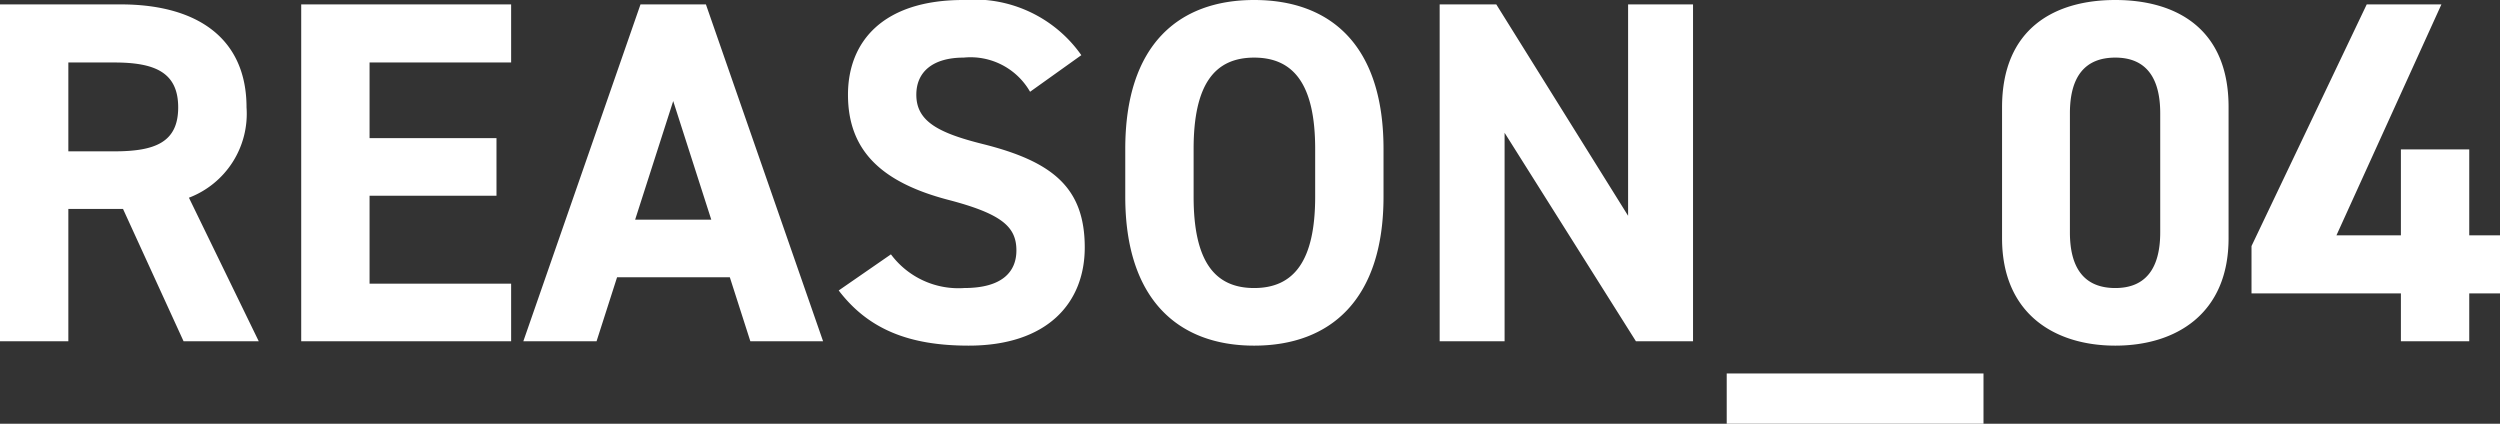 <svg xmlns="http://www.w3.org/2000/svg" width="102.42" height="17.36" viewBox="0 0 102.42 17.36">
  <rect x="0" y="0" width="102.42" height="17.36" fill="#333333" stroke="none"/>
  <path id="パス_35" data-name="パス 35" d="M11.96,0,9.1-5.88a3.682,3.682,0,0,0,2.36-3.7c0-2.8-1.98-4.22-5.16-4.22H1.36V0h2.8V-5.42H6.4L8.88,0ZM4.16-7.78v-3.64H6.04c1.66,0,2.62.4,2.62,1.84s-.96,1.8-2.62,1.8ZM13.7-13.8V0h8.6V-2.36H16.5v-3.6h5.2V-8.32H16.5v-3.1h5.8V-13.8ZM25.8,0l.84-2.62h4.62L32.1,0h2.98l-4.8-13.8H27.6L22.8,0Zm3.14-9.84L30.5-4.98H27.38Zm16.72-1.88a5.36,5.36,0,0,0-4.84-2.26c-3.28,0-4.72,1.7-4.72,3.88,0,2.28,1.36,3.58,4.08,4.3C42.42-5.22,43-4.68,43-3.72c0,.84-.54,1.54-2.14,1.54a3.447,3.447,0,0,1-3-1.38L35.72-2.08C36.94-.48,38.62.18,41.04.18c3.24,0,4.76-1.76,4.76-4.02,0-2.44-1.3-3.52-4.18-4.24-1.84-.46-2.72-.94-2.72-2.02,0-.94.68-1.52,1.94-1.52a2.81,2.81,0,0,1,2.72,1.4Zm12.38,5.8V-7.88c0-4.26-2.18-6.1-5.3-6.1-3.1,0-5.28,1.84-5.28,6.1v1.96c0,4.22,2.18,6.1,5.28,6.1C55.86.18,58.04-1.7,58.04-5.92ZM50.26-7.88c0-2.64.86-3.74,2.48-3.74s2.5,1.1,2.5,3.74v1.96c0,2.64-.88,3.74-2.5,3.74s-2.48-1.1-2.48-3.74Zm17.8-5.92v8.66l-5.4-8.66H60.34V0H63V-8.54L68.38,0h2.34V-13.8ZM72.1,1.32V3.38H82.62V1.32ZM92.66-9.6c0-3.22-2.16-4.38-4.64-4.38s-4.64,1.16-4.64,4.4v5.36c0,3.1,2.16,4.4,4.64,4.4s4.64-1.3,4.64-4.4Zm-2.8.26v4.88c0,1.48-.6,2.28-1.84,2.28-1.26,0-1.86-.8-1.86-2.28V-9.34c0-1.48.6-2.28,1.86-2.28C89.26-11.62,89.86-10.82,89.86-9.34Zm8.46-4.46L93.6-3.9v1.94h6.12V0h2.8V-1.96h1.26V-4.34h-1.26V-7.86h-2.8v3.52H97.08l4.3-9.46Z" transform="translate(-1.36 13.98)" fill="#fff"/>
</svg>
